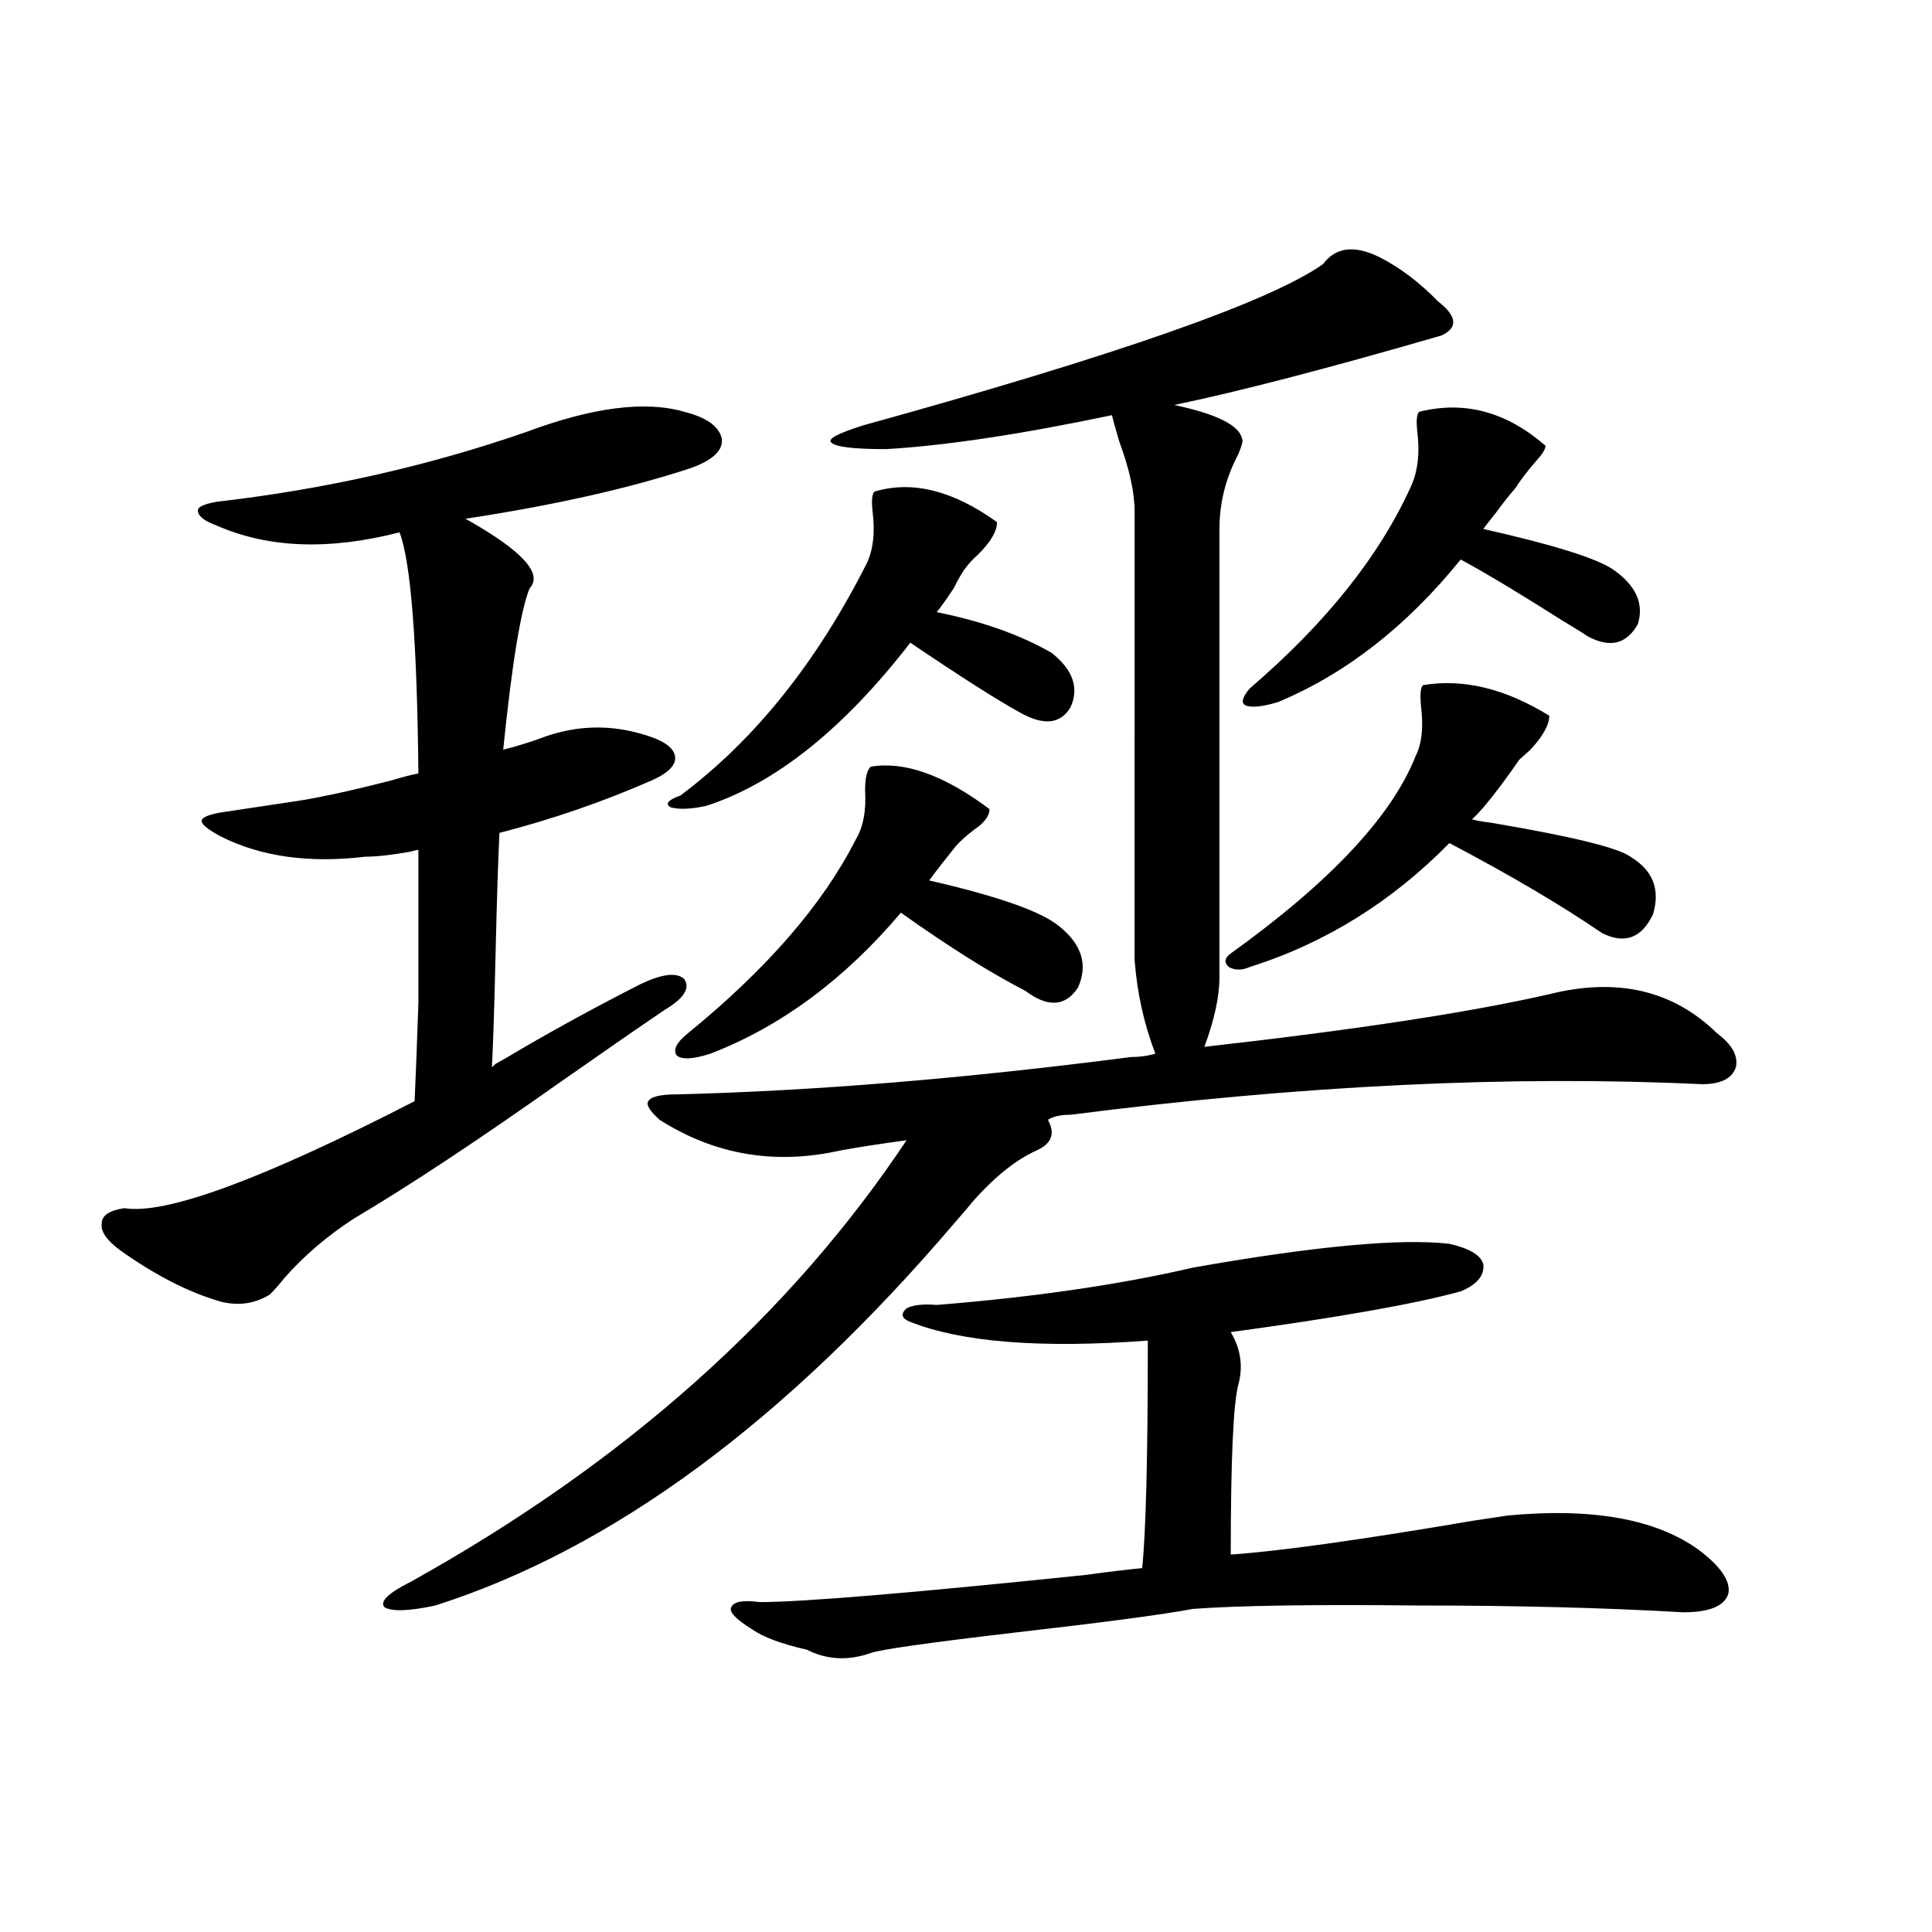 <?xml version="1.0" encoding="utf-8"?>
<!-- Generator: Adobe Illustrator 16.0.0, SVG Export Plug-In . SVG Version: 6.00 Build 0)  -->
<!DOCTYPE svg PUBLIC "-//W3C//DTD SVG 1.1//EN" "http://www.w3.org/Graphics/SVG/1.1/DTD/svg11.dtd">
<svg version="1.1" id="图层_1" xmlns="http://www.w3.org/2000/svg" xmlns:xlink="http://www.w3.org/1999/xlink" x="0px" y="0px"
	 width="1000px" height="1000px" viewBox="0 0 1000 1000" enable-background="new 0 0 1000 1000" xml:space="preserve">
<path d="M114.12,420.555l35.121-5.273c13.002-1.758,30.883-5.562,53.657-11.426c5.854-1.758,10.396-2.925,13.658-3.516
	c-0.656-67.964-3.902-109.561-9.756-124.805c-36.432,9.38-67.971,8.213-94.632-3.516c-6.509-2.334-9.756-4.971-9.756-7.91
	c0-1.758,3.247-3.213,9.756-4.395c55.928-6.44,109.266-18.457,159.996-36.035c34.466-12.881,61.782-16.396,81.949-10.547
	c11.707,2.939,18.201,7.622,19.512,14.063c0.641,5.864-4.558,10.85-15.609,14.941c-31.874,10.547-70.897,19.336-117.07,26.367
	c29.268,16.411,40.319,28.428,33.17,36.035c-4.558,11.138-9.115,38.975-13.658,83.496c7.149-1.758,14.634-4.092,22.438-7.031
	c15.609-5.273,31.219-5.85,46.828-1.758c11.707,2.939,18.201,6.743,19.512,11.426c1.296,4.697-2.606,9.092-11.707,13.184
	c-25.365,11.138-51.706,20.215-79.022,27.246c-0.655,13.486-1.311,33.701-1.951,60.645c-0.655,28.716-1.311,48.931-1.951,60.645
	l1.951-1.758c3.247-1.758,7.805-4.395,13.658-7.91c20.152-11.714,40.64-22.852,61.462-33.398
	c11.052-5.273,18.536-6.152,22.438-2.637c3.247,4.697,0,9.971-9.756,15.82c-13.018,8.789-31.219,21.396-54.633,37.793
	c-42.285,29.883-77.727,53.325-106.338,70.313c-13.658,8.789-25.701,19.048-36.097,30.762c-3.262,4.106-5.854,7.031-7.805,8.789
	c-7.805,4.697-16.265,5.864-25.365,3.516c-16.265-4.683-33.505-13.472-51.706-26.367c-7.165-5.273-10.412-9.956-9.756-14.063
	c0-4.092,3.902-6.729,11.707-7.91c21.463,3.516,71.538-14.941,150.24-55.371c0.64-14.063,1.295-31.05,1.951-50.977
	c0-9.956,0-20.791,0-32.52c0-10.547,0-26.064,0-46.582c-0.656,0-1.951,0.303-3.902,0.879c-9.756,1.758-17.561,2.637-23.414,2.637
	c-29.268,3.516-54.313,0-75.12-10.547c-6.509-3.516-9.756-6.152-9.756-7.91S107.61,421.736,114.12,420.555z M350.211,566.453
	c70.883-1.758,149.265-8.198,235.116-19.336c4.543,0,8.78-0.576,12.683-1.758c-5.854-15.229-9.436-31.338-10.731-48.34V264.988
	c0-9.956-2.606-21.973-7.805-36.035c-1.951-6.44-3.262-11.123-3.902-14.063c-47.483,9.971-86.507,15.82-117.07,17.578
	c-16.92,0-26.341-1.167-28.292-3.516c-1.951-1.758,3.567-4.683,16.585-8.789c131.369-36.323,210.727-64.16,238.043-83.496
	c6.494-8.789,16.25-9.956,29.268-3.516c10.396,5.273,20.487,12.896,30.243,22.852c9.756,7.622,10.396,13.486,1.951,17.578
	c-58.535,17.002-104.723,29.004-138.533,36.035c22.104,4.697,33.811,10.547,35.121,17.578c0.641,0.591,0,3.228-1.951,7.91
	c-6.509,12.305-9.756,25.2-9.756,38.672v232.031c0,9.971-2.606,21.973-7.805,36.035c78.047-8.789,137.558-17.866,178.532-27.246
	c35.121-8.789,64.054-2.046,86.827,20.215c7.805,5.864,11.052,11.729,9.756,17.578c-1.951,5.864-7.805,8.789-17.561,8.789
	c-98.869-4.683-207.8,0.591-326.821,15.82c-5.213,0-9.115,0.879-11.707,2.637c3.902,7.031,1.951,12.305-5.854,15.82
	c-10.411,4.697-21.143,13.184-32.194,25.488c-3.902,4.697-7.164,8.501-9.756,11.426
	c-87.803,103.135-177.557,169.341-269.261,198.633c-13.658,2.926-22.438,3.214-26.341,0.879c-2.607-2.925,1.951-7.319,13.658-13.184
	c110.561-61.523,196.092-137.686,256.579-228.516c-13.018,1.758-24.39,3.516-34.146,5.273c-33.825,7.622-65.044,2.349-93.656-15.82
	c-5.213-4.683-7.164-7.91-5.854-9.668C336.873,567.635,341.751,566.453,350.211,566.453z M452.647,254.441
	c19.512-5.85,40.64-0.576,63.413,15.82c0,4.697-3.262,10.259-9.756,16.699c-2.606,2.349-4.558,4.395-5.854,6.152
	c-1.951,2.349-4.237,6.152-6.829,11.426c-3.902,5.864-6.829,9.971-8.78,12.305c23.414,4.697,43.246,11.729,59.511,21.094
	c11.052,8.789,14.299,18.169,9.756,28.125c-5.213,8.789-13.993,9.668-26.341,2.637c-11.707-6.44-30.578-18.457-56.584-36.035
	c-34.48,44.536-69.602,72.661-105.363,84.375c-7.805,1.758-13.993,2.061-18.536,0.879c-3.262-1.758-1.631-3.804,4.878-6.152
	c38.368-28.701,70.563-68.843,96.583-120.41c3.247-7.031,4.223-15.82,2.927-26.367C451.017,259.139,451.337,255.623,452.647,254.441
	z M450.696,396.824c17.561-2.925,38.048,4.395,61.462,21.973c0,3.516-2.606,7.031-7.805,10.547
	c-3.902,2.939-7.164,5.864-9.756,8.789c-5.213,6.455-9.756,12.305-13.658,17.578c35.762,8.213,58.2,16.123,67.315,23.73
	c11.707,9.38,14.954,19.927,9.756,31.641c-6.509,9.971-15.609,10.547-27.316,1.758c-18.216-9.365-39.679-22.852-64.389-40.43
	c-29.268,34.58-62.117,58.887-98.534,72.949c-9.115,2.939-14.969,3.228-17.561,0.879c-1.951-2.925,0-6.729,5.854-11.426
	c40.975-33.398,69.907-66.797,86.827-100.195c3.902-6.44,5.519-14.941,4.878-25.488C447.77,402.688,448.745,398.582,450.696,396.824
	z M484.842,675.438c50.73-4.092,94.952-10.547,132.68-19.336c63.078-11.123,107.314-15.229,132.68-12.305
	c10.396,2.349,16.25,5.864,17.561,10.547c0.641,5.864-3.262,10.547-11.707,14.063c-23.414,6.455-63.093,13.486-119.021,21.094
	c5.198,8.789,6.494,17.881,3.902,27.246c-2.606,9.971-3.902,39.263-3.902,87.891c25.365-1.758,67.315-7.607,125.851-17.578
	c7.805-1.167,13.658-2.046,17.561-2.637c43.566-4.092,76.416,1.758,98.534,17.578c11.707,8.789,16.905,16.411,15.609,22.852
	c-1.951,6.441-9.756,9.668-23.414,9.668c-40.334-2.348-86.187-3.516-137.558-3.516c-53.337-0.576-92.04,0-116.095,1.758
	c-15.609,2.926-46.508,7.031-92.681,12.305c-44.877,5.273-69.602,8.789-74.145,10.547c-11.707,4.093-22.773,3.516-33.17-1.758
	c-13.018-2.938-22.438-6.454-28.292-10.547c-8.46-5.273-12.042-9.091-10.731-11.426c1.296-2.925,6.174-3.804,14.634-2.637
	c22.104,0,78.367-4.683,168.776-14.063c13.003-1.758,22.759-2.925,29.268-3.516c1.951-18.745,2.927-58.008,2.927-117.773
	c-55.288,4.106-96.263,0.879-122.924-9.668c-4.558-1.758-5.213-4.092-1.951-7.031C472.479,675.438,477.678,674.861,484.842,675.438z
	 M736.543,354.637c20.808-3.516,42.591,1.758,65.364,15.82c0,4.697-3.262,10.547-9.756,17.578c-2.606,2.349-4.558,4.106-5.854,5.273
	c-1.951,2.939-4.878,7.031-8.78,12.305c-6.509,8.789-11.707,14.941-15.609,18.457c1.951,0.591,5.198,1.182,9.756,1.758
	c41.615,7.031,65.685,12.896,72.193,17.578c11.707,7.031,15.609,17.002,11.707,29.883c-5.854,12.305-14.634,15.532-26.341,9.668
	c-21.463-14.639-47.804-30.171-79.022-46.582c-29.923,30.474-64.389,51.855-103.412,64.16c-3.902,1.758-7.484,1.758-10.731,0
	c-2.606-2.334-2.286-4.683,0.976-7.031c51.371-36.914,83.245-70.889,95.607-101.953c3.247-6.44,4.223-14.941,2.927-25.488
	C734.912,359.622,735.232,355.818,736.543,354.637z M734.592,213.133c23.414-5.85,45.197,0,65.364,17.578
	c0,1.758-1.631,4.395-4.878,7.91c-4.558,5.273-8.14,9.971-10.731,14.063c-2.606,2.939-5.854,7.031-9.756,12.305
	c-3.262,4.106-5.533,7.031-6.829,8.789c36.417,8.213,58.855,15.244,67.315,21.094c11.707,8.213,15.93,17.578,12.683,28.125
	c-5.854,10.547-14.634,12.607-26.341,6.152c-0.655-0.576-4.878-3.213-12.683-7.91c-22.118-14.063-39.679-24.609-52.682-31.641
	c-27.972,34.58-59.511,59.189-94.632,73.828c-7.805,2.349-13.338,2.939-16.585,1.758c-2.606-1.167-1.951-4.092,1.951-8.789
	c39.664-33.975,67.636-69.131,83.9-105.469c3.247-7.607,4.223-16.699,2.927-27.246C732.961,217.83,733.281,214.314,734.592,213.133z
	"/>
</svg>
